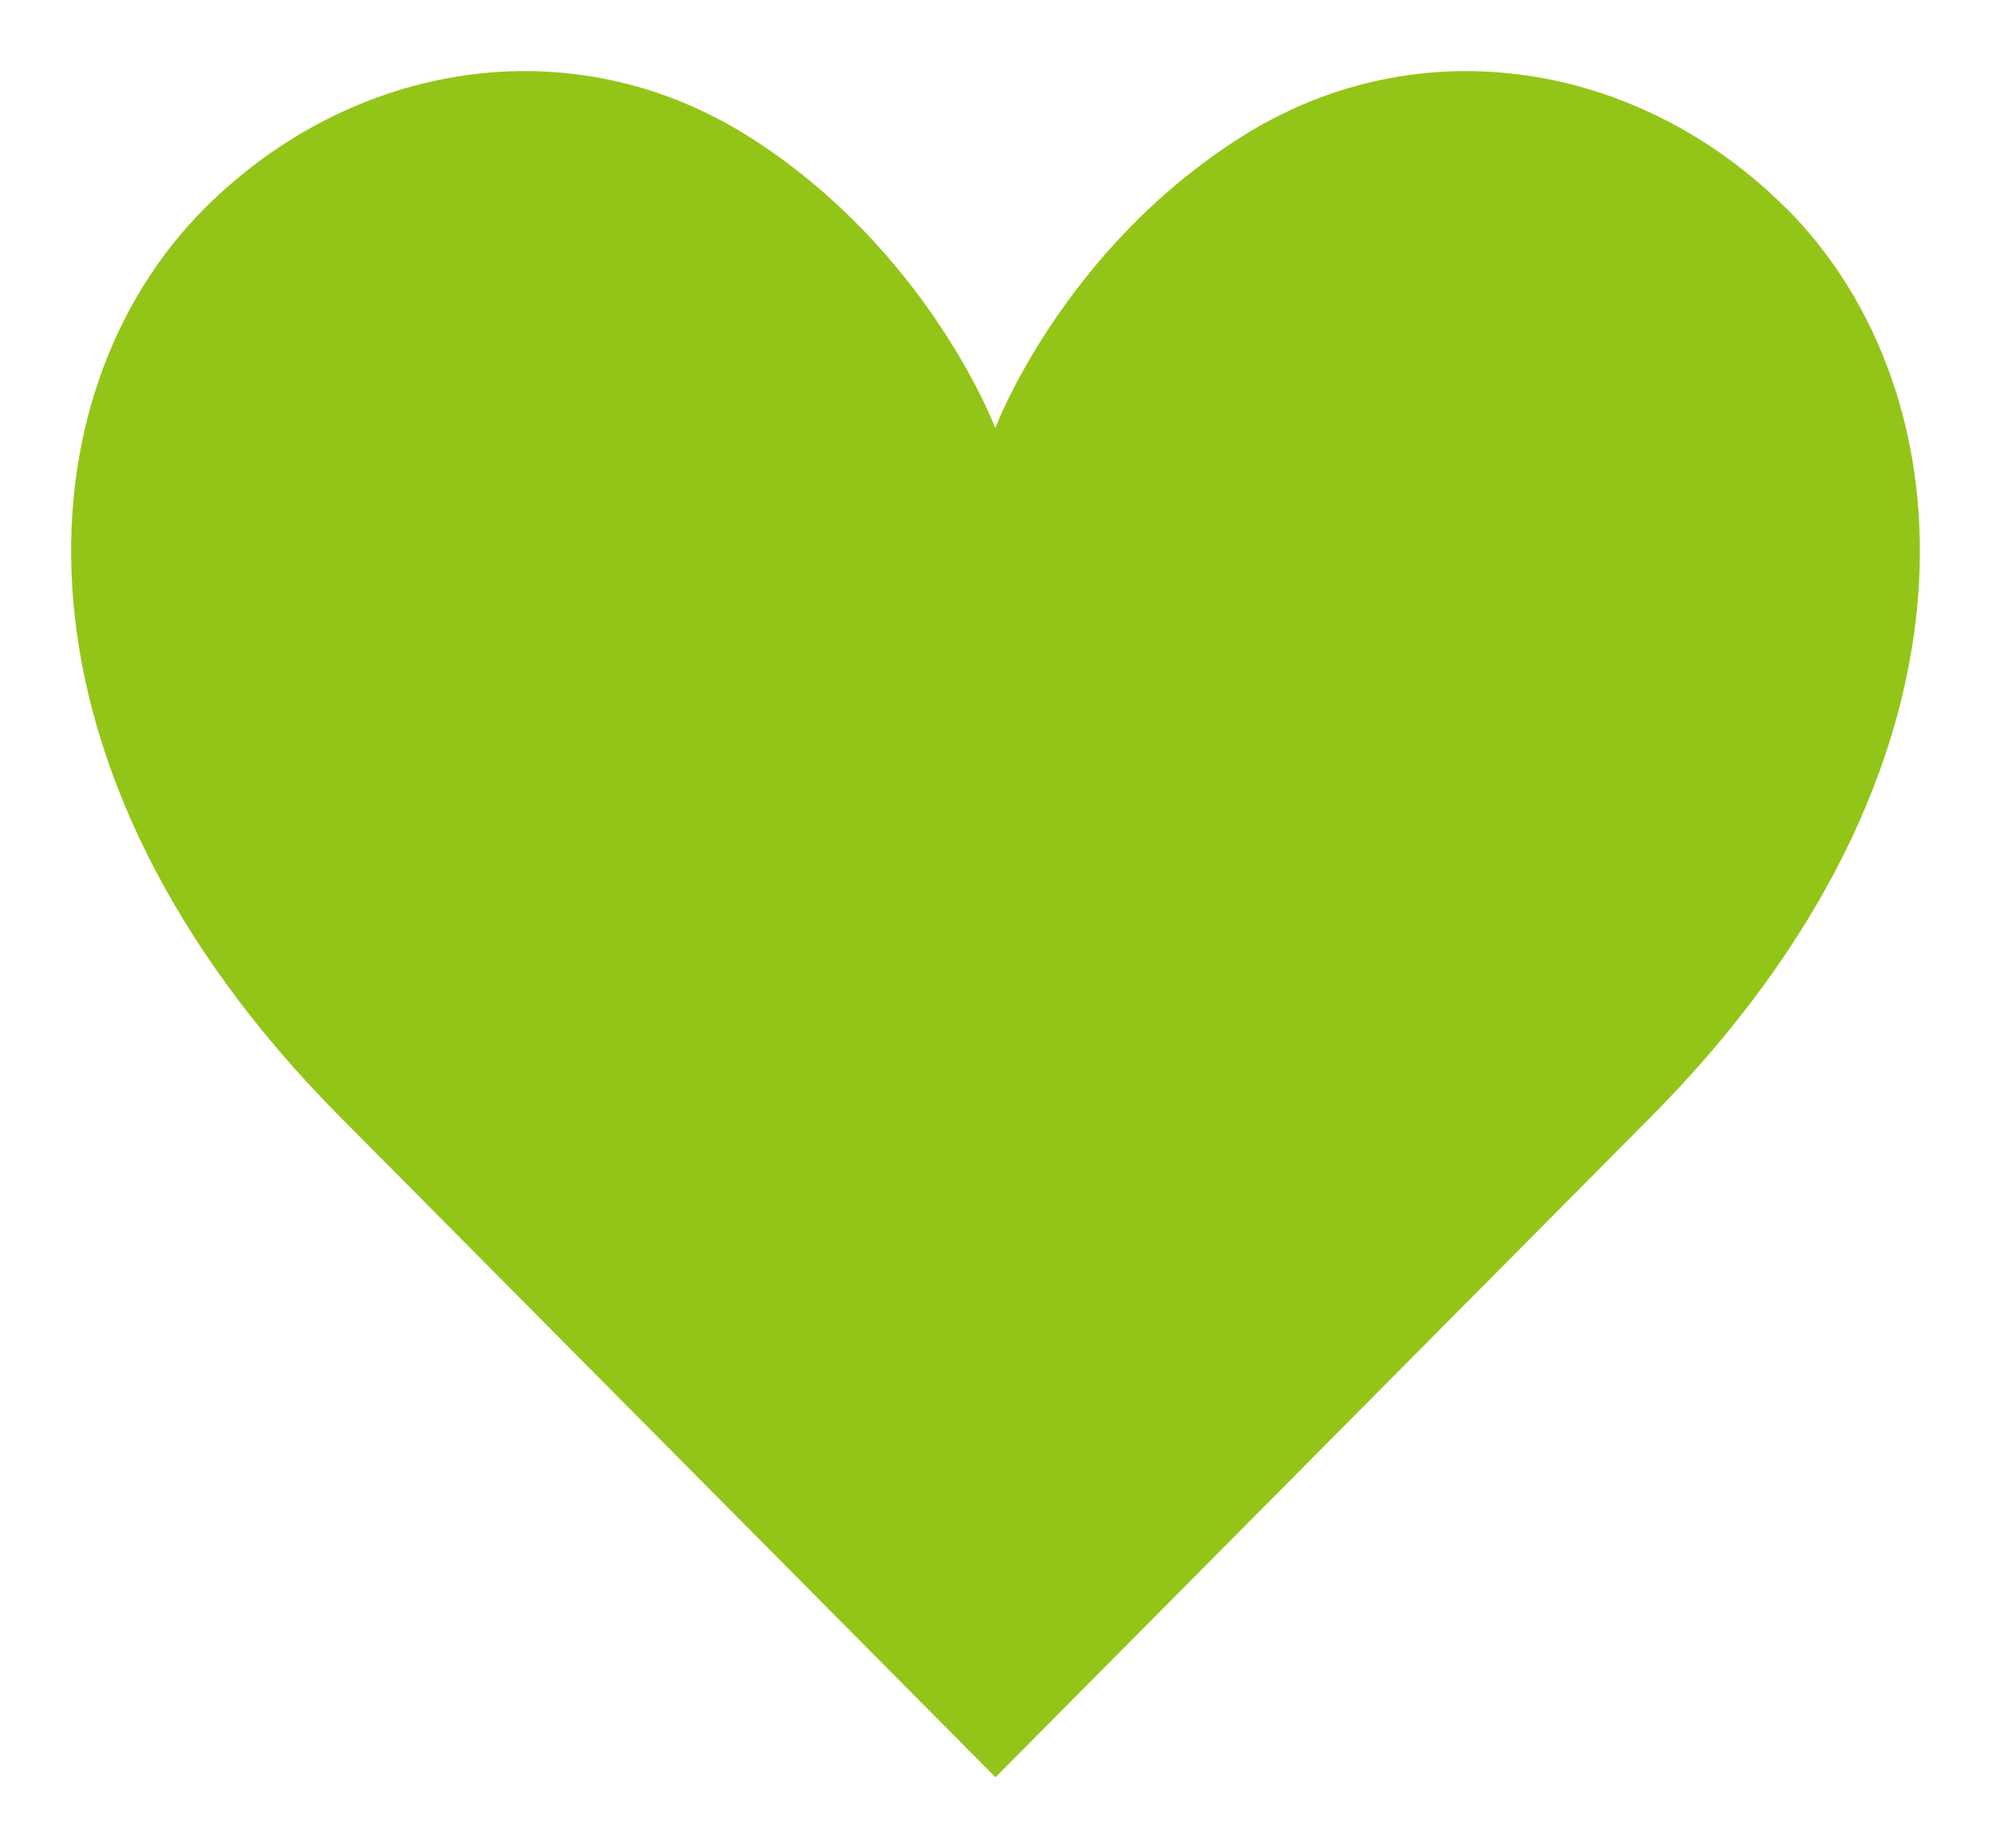 <svg width="28" height="26" viewBox="0 0 28 26" fill="none" xmlns="http://www.w3.org/2000/svg">
<mask id="mask0_616_706" style="mask-type:alpha" maskUnits="userSpaceOnUse" x="0" y="0" width="28" height="26">
<rect width="28" height="26" fill="#D9D9D9"/>
</mask>
<g mask="url(#mask0_616_706)">
<path d="M25.112 2.923C23.05 0.866 19.963 0.344 17.463 1.922C14.937 3.517 13.997 6.021 13.997 6.021C13.997 6.021 13.058 3.52 10.532 1.922C8.035 0.344 4.948 0.866 2.885 2.923C0.257 5.546 -0.06 10.831 4.778 15.706L14 25L23.222 15.706C28.06 10.831 27.743 5.549 25.115 2.923H25.112Z" fill="#93C518"/>
</g>
</svg>
